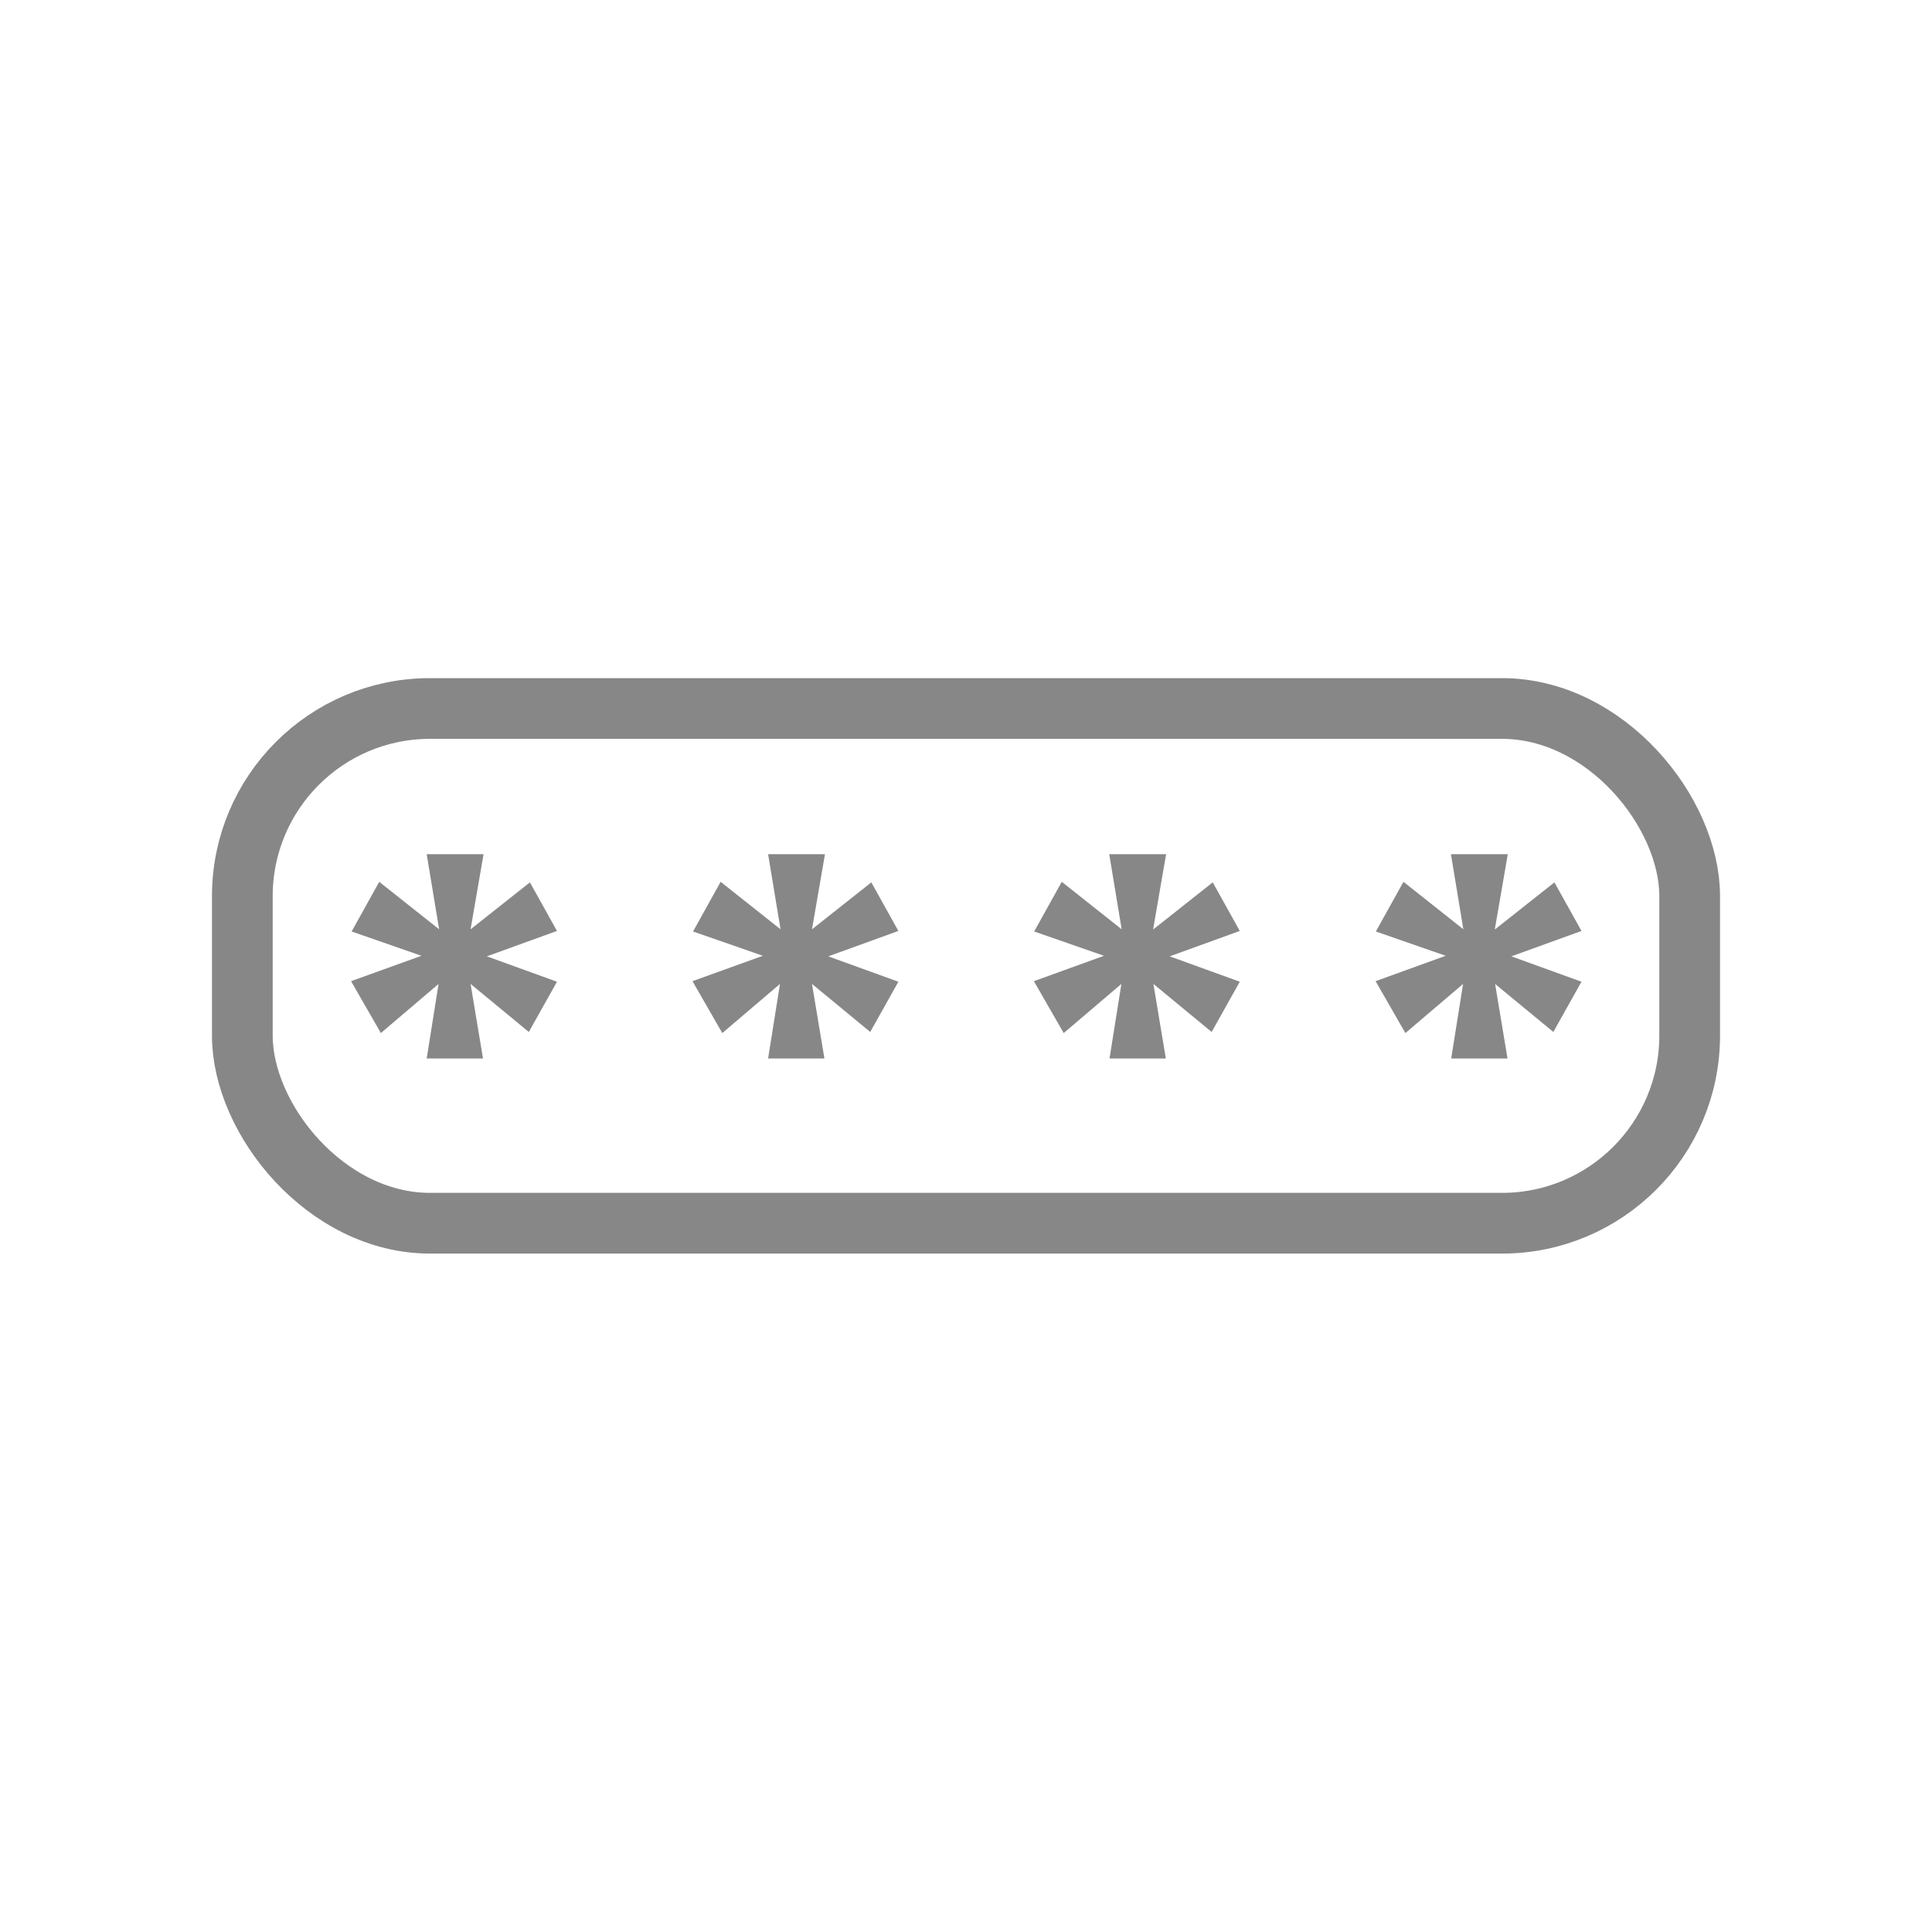 <?xml version="1.0" encoding="UTF-8"?><svg id="Layer_1" xmlns="http://www.w3.org/2000/svg" viewBox="0 0 70 70"><defs><style>.cls-1{fill:#878787;}.cls-2{fill:none;stroke:#878787;stroke-miterlimit:10;stroke-width:2.2px;}</style></defs><rect class="cls-2" x="8.78" y="25.67" width="52.44" height="18.65" rx="6.8" ry="6.8"/><g><path class="cls-1" d="M17.05,33.67l2.15-1.7,.98,1.76-2.54,.92,2.54,.92-1.02,1.82-2.11-1.74,.45,2.7h-2.04l.43-2.7-2.09,1.78-1.08-1.88,2.55-.92-2.53-.88,1-1.8,2.17,1.72-.45-2.72h2.06l-.47,2.72Z"/><path class="cls-1" d="M29.42,33.67l2.15-1.7,.98,1.76-2.54,.92,2.54,.92-1.02,1.82-2.11-1.74,.45,2.7h-2.04l.43-2.7-2.09,1.78-1.08-1.88,2.55-.92-2.53-.88,1-1.8,2.17,1.72-.45-2.72h2.06l-.47,2.72Z"/><path class="cls-1" d="M41.79,33.67l2.15-1.7,.98,1.76-2.54,.92,2.54,.92-1.02,1.82-2.11-1.74,.45,2.7h-2.04l.43-2.7-2.09,1.78-1.08-1.88,2.54-.92-2.53-.88,1-1.8,2.17,1.72-.45-2.72h2.06l-.47,2.72Z"/><path class="cls-1" d="M54.17,33.67l2.15-1.7,.98,1.76-2.54,.92,2.54,.92-1.02,1.82-2.11-1.74,.45,2.7h-2.04l.43-2.7-2.09,1.78-1.08-1.88,2.54-.92-2.53-.88,1-1.8,2.17,1.72-.45-2.72h2.06l-.47,2.72Z"/></g></svg>